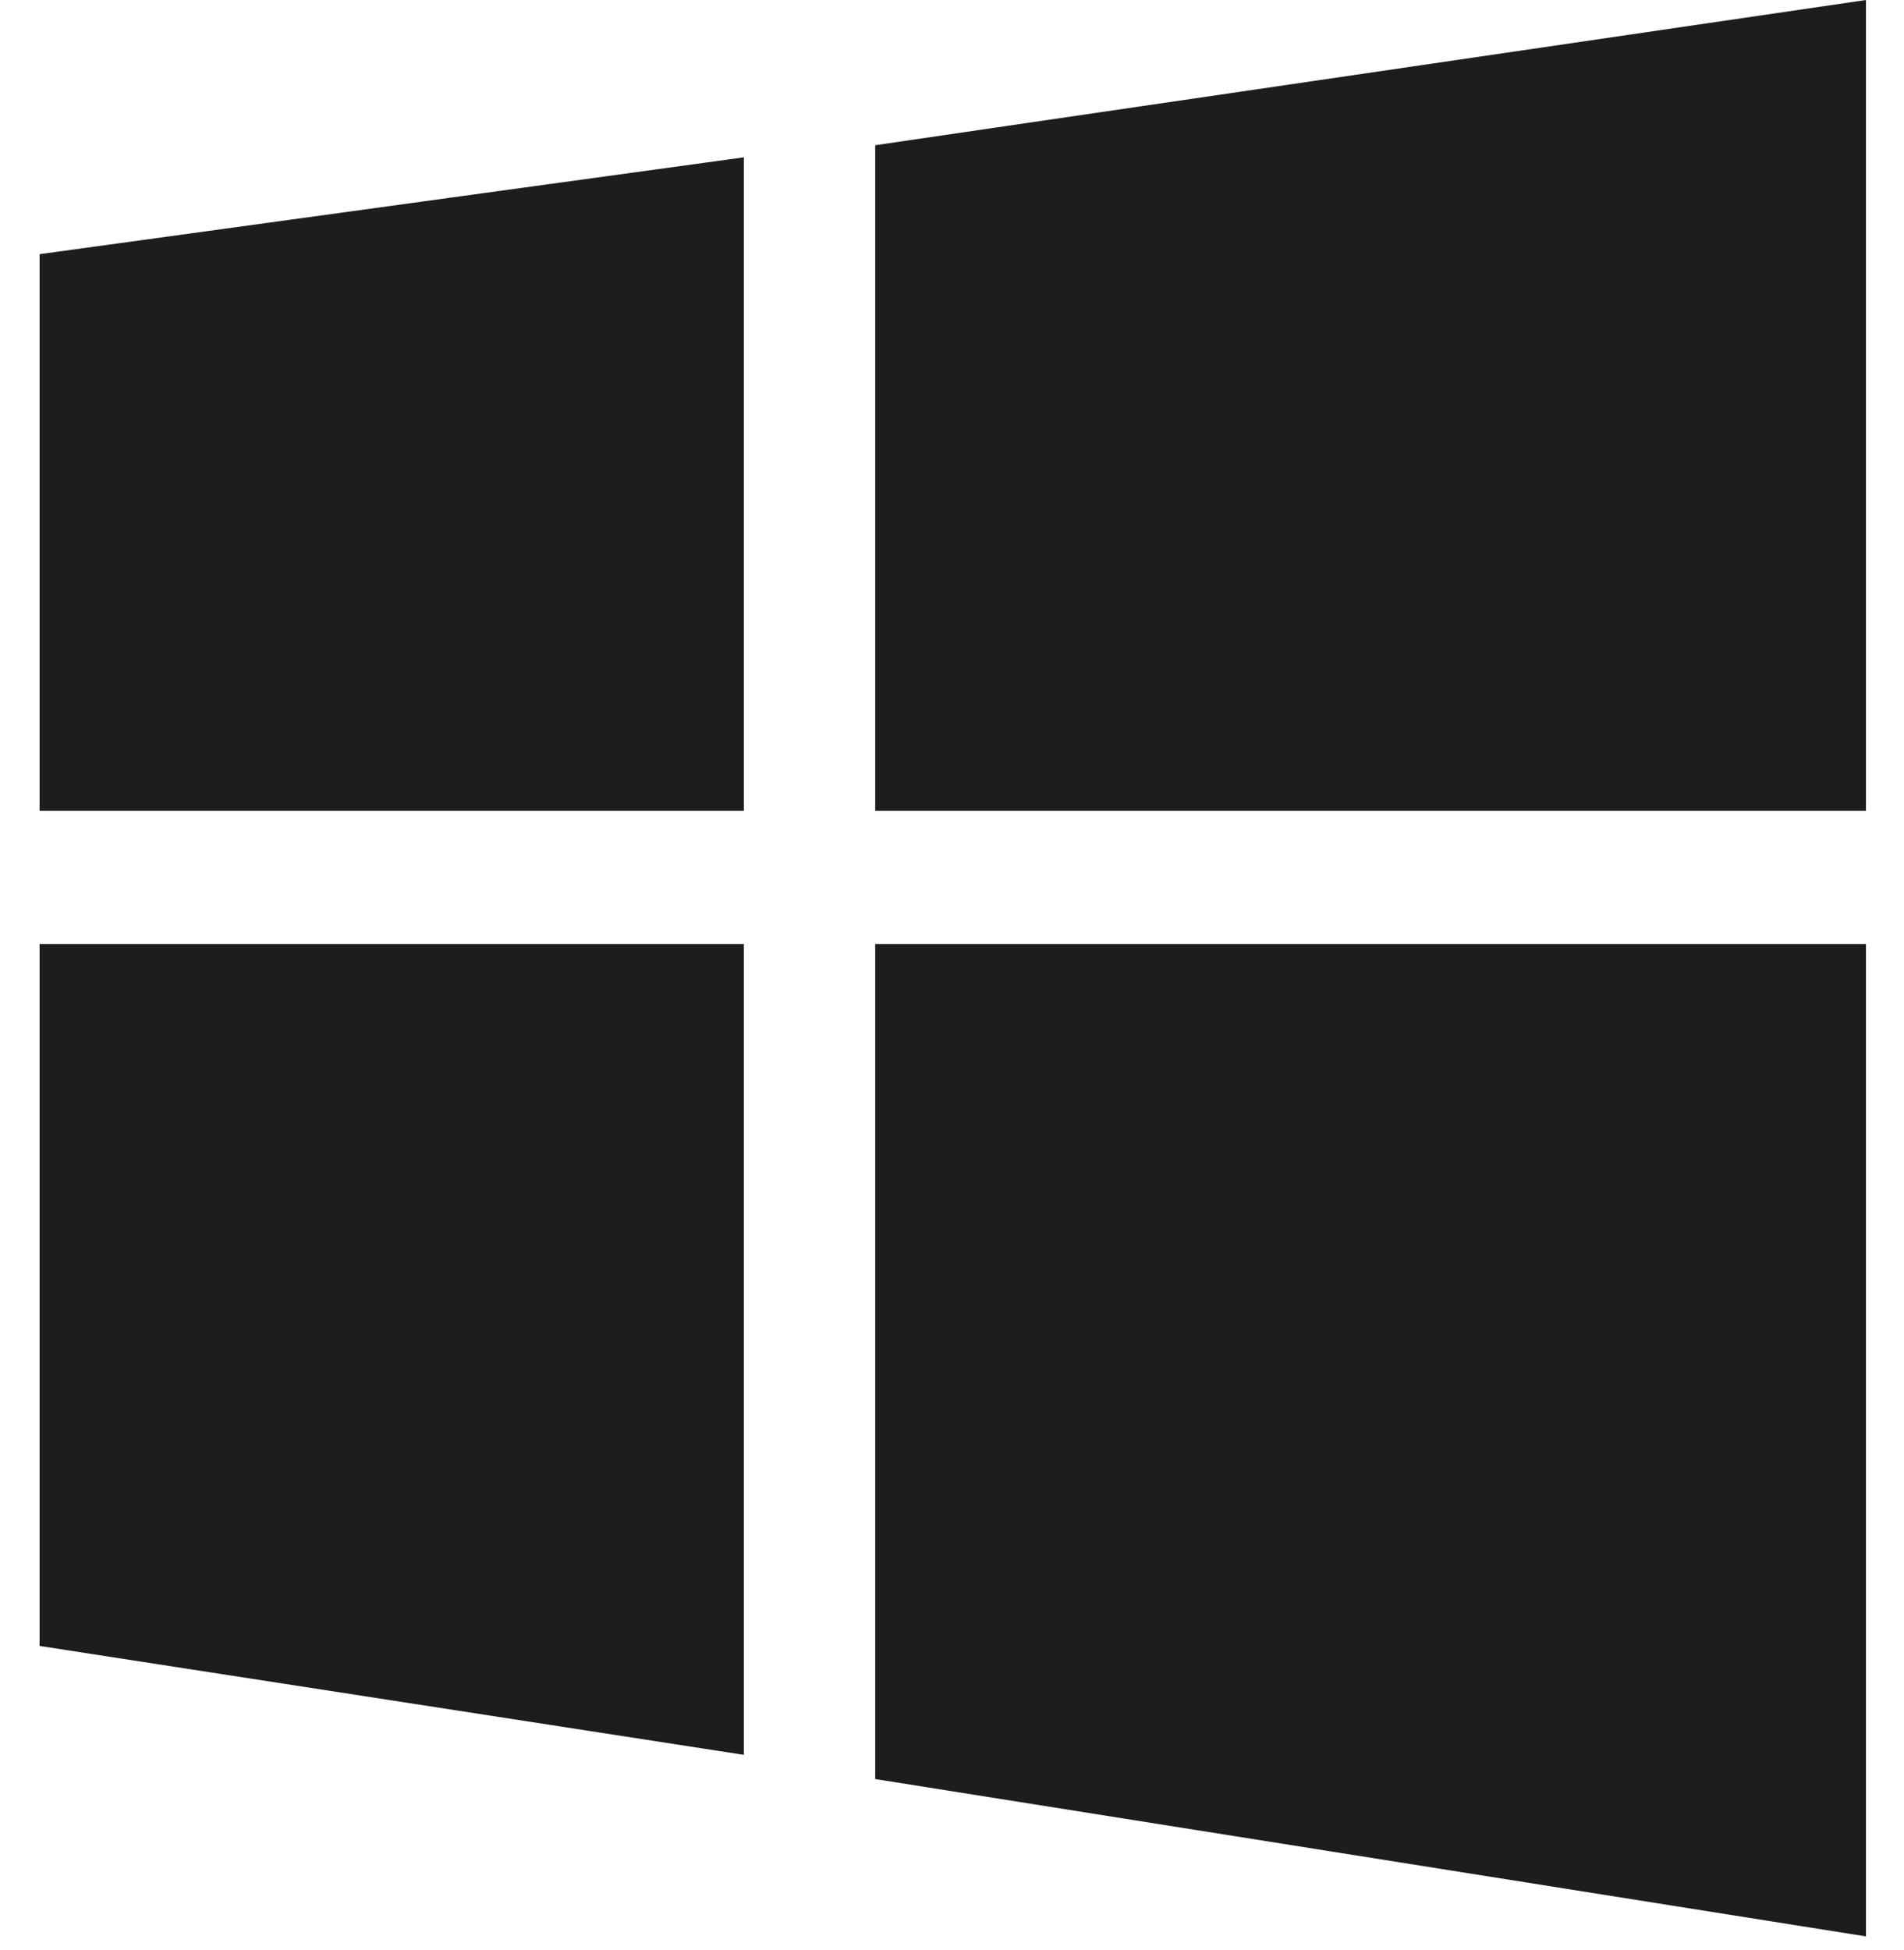 <svg width="42" height="43" viewBox="0 0 42 43" fill="none" xmlns="http://www.w3.org/2000/svg">
<path d="M16.409 17.884V3.47L0.873 5.606V17.884H16.409Z" fill="#1D1D1D"/>
<path d="M19.306 17.884H41.161V0L19.306 3.203V17.884Z" fill="#1D1D1D"/>
<path d="M19.306 20.82V39.238L41.161 42.708V20.82H19.306Z" fill="#1D1D1D"/>
<path d="M16.409 20.82H0.873V36.302L16.409 38.704V20.82Z" fill="#1D1D1D"/>
</svg>
